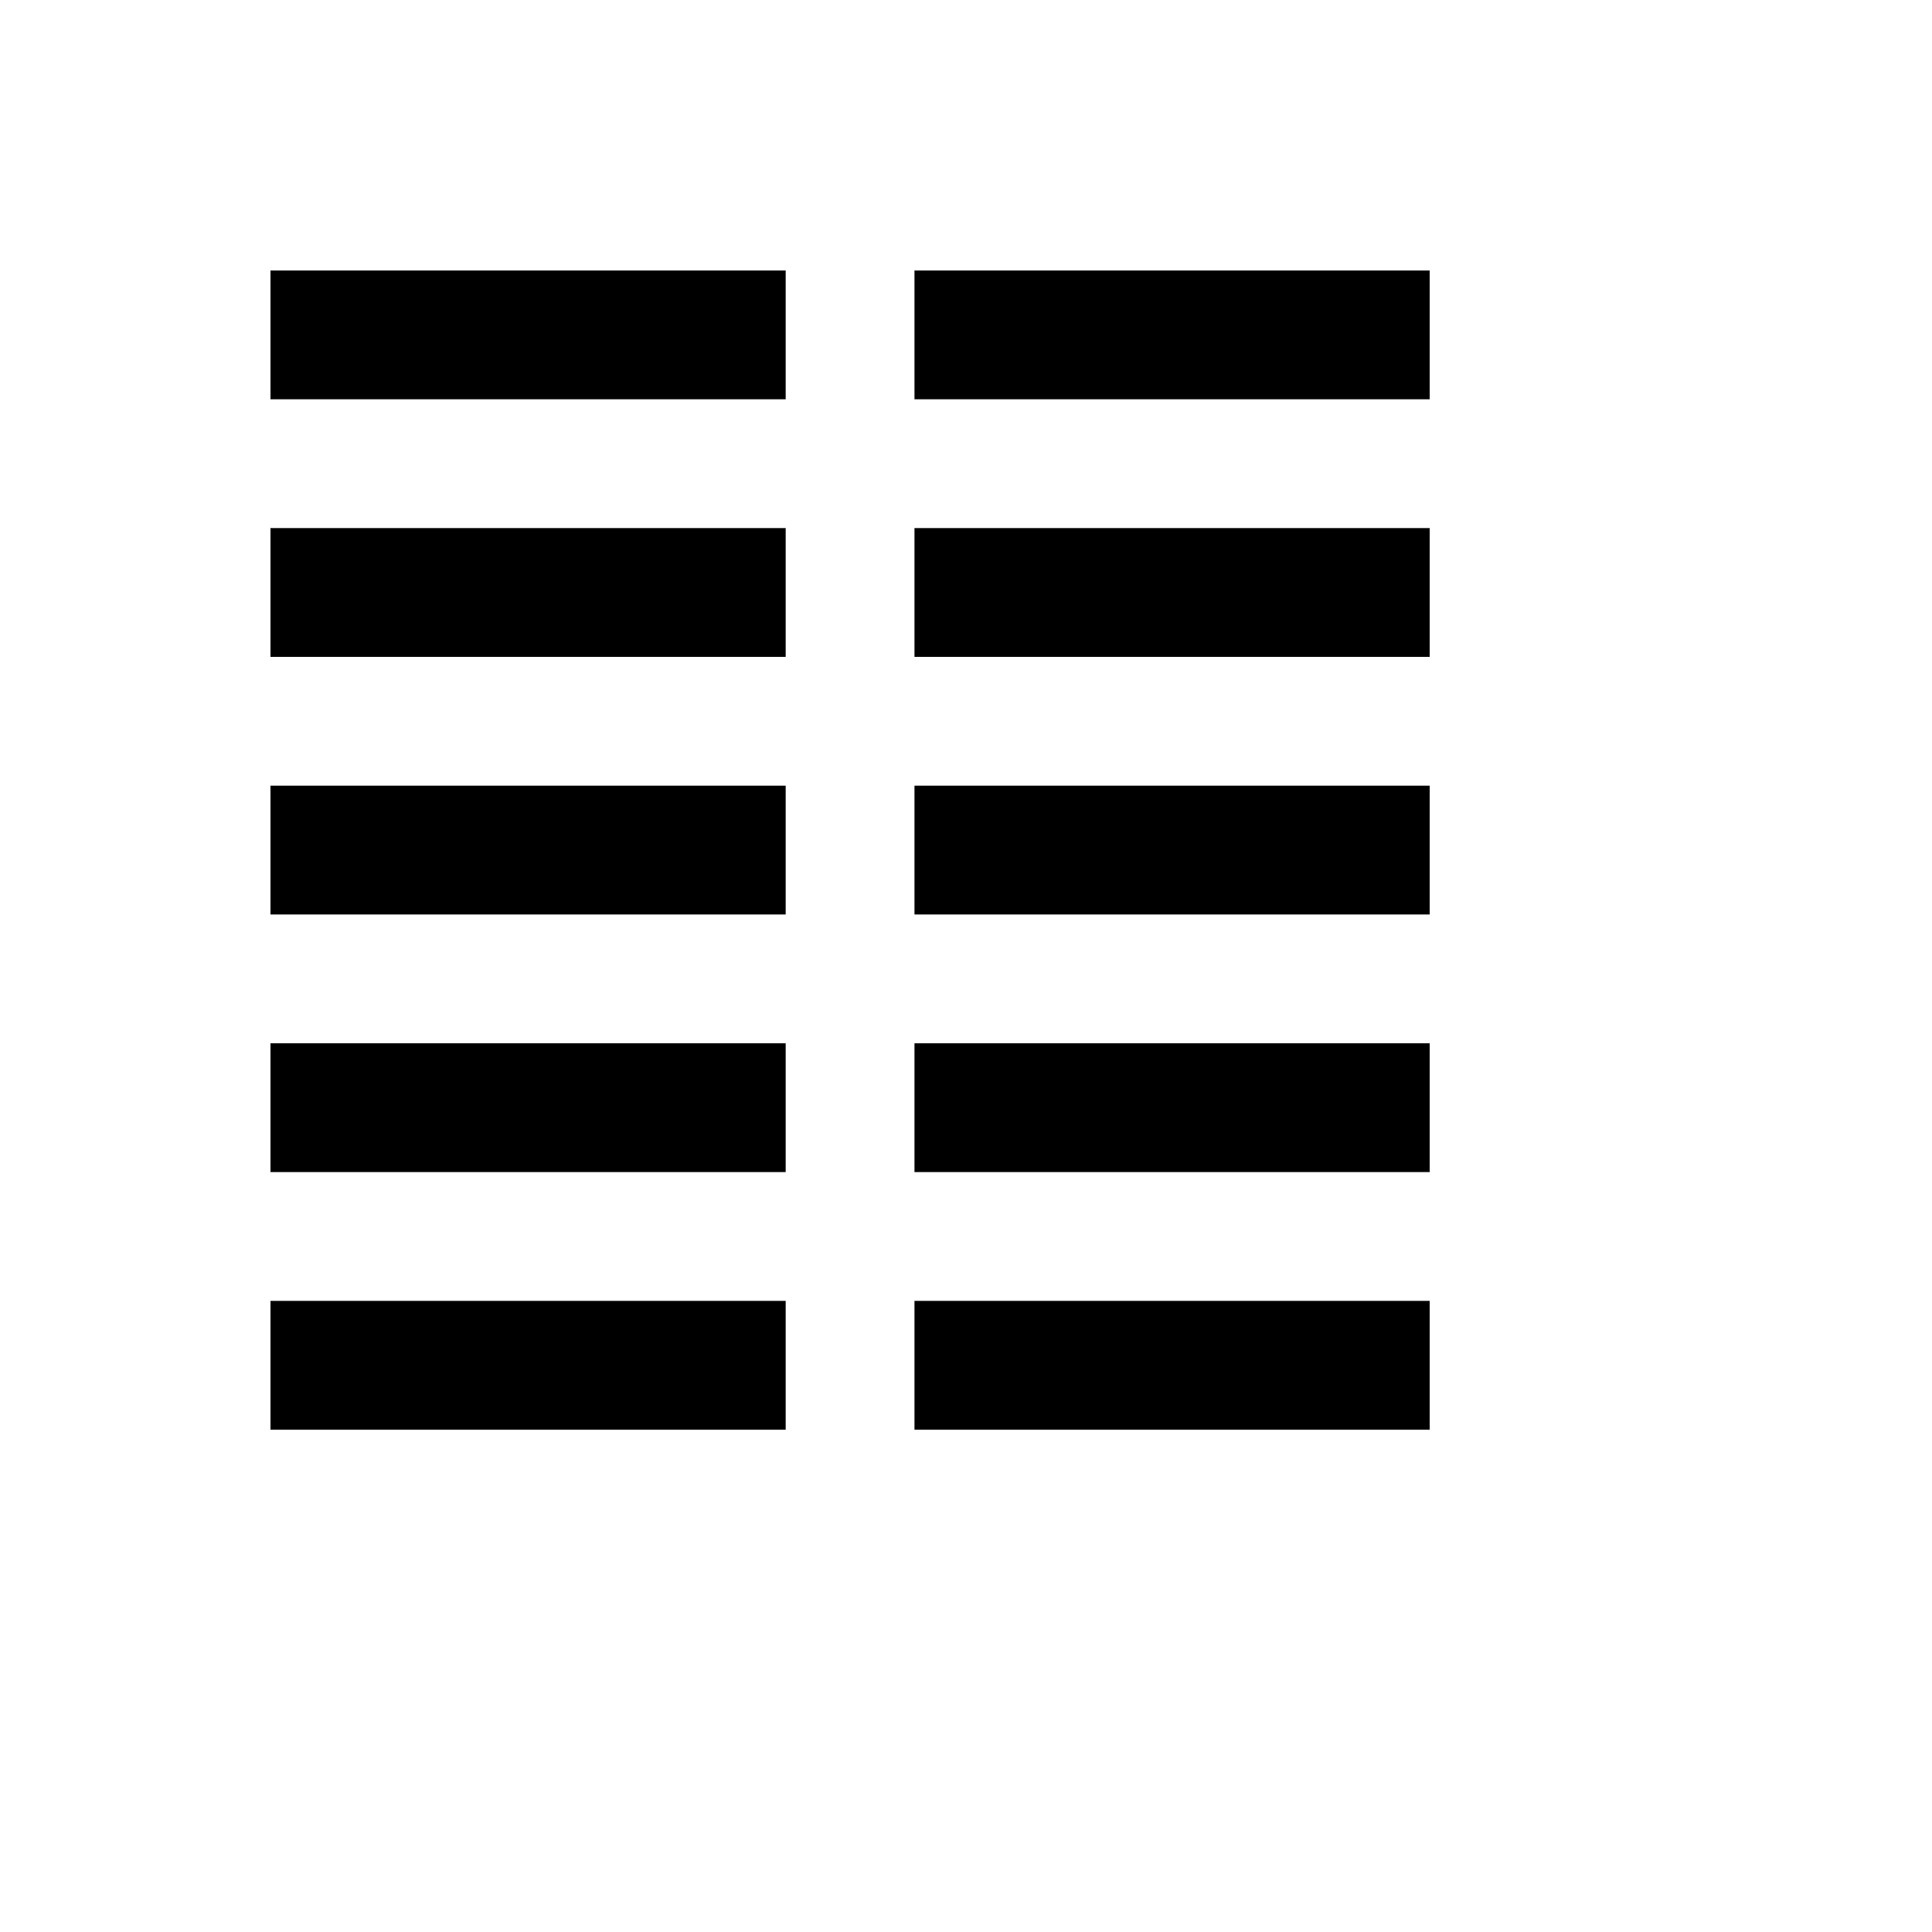 <svg xmlns="http://www.w3.org/2000/svg" version="1.1" xmlns:xlink="http://www.w3.org/1999/xlink" width="100%" height="100%" id="svgWorkerArea" viewBox="-25 -25 625 625" xmlns:idraw="https://idraw.muisca.co" style="background: white;"><defs id="defsdoc"><pattern id="patternBool" x="0" y="0" width="10" height="10" patternUnits="userSpaceOnUse" patternTransform="rotate(35)"><circle cx="5" cy="5" r="4" style="stroke: none;fill: #ff000070;"></circle></pattern></defs><g id="fileImp-453794102" class="cosito"><path id="pathImp-961422301" class="grouped" d="M62.5 62.5C62.5 62.5 229.167 62.5 229.167 62.5 229.167 62.5 229.167 104.167 229.167 104.167 229.167 104.167 62.5 104.167 62.5 104.167 62.5 104.167 62.5 62.5 62.5 62.5M270.833 62.5C270.833 62.5 437.5 62.5 437.5 62.5 437.5 62.5 437.5 104.167 437.5 104.167 437.5 104.167 270.833 104.167 270.833 104.167 270.833 104.167 270.833 62.5 270.833 62.5M62.5 145.833C62.5 145.833 229.167 145.833 229.167 145.833 229.167 145.833 229.167 187.5 229.167 187.5 229.167 187.5 62.5 187.5 62.5 187.5 62.5 187.5 62.5 145.833 62.5 145.833M270.833 145.833C270.833 145.833 437.5 145.833 437.5 145.833 437.5 145.833 437.5 187.5 437.5 187.5 437.5 187.5 270.833 187.5 270.833 187.5 270.833 187.5 270.833 145.833 270.833 145.833M62.5 229.167C62.5 229.167 229.167 229.167 229.167 229.167 229.167 229.167 229.167 270.833 229.167 270.833 229.167 270.833 62.5 270.833 62.5 270.833 62.5 270.833 62.5 229.167 62.5 229.167M270.833 229.167C270.833 229.167 437.5 229.167 437.5 229.167 437.5 229.167 437.5 270.833 437.5 270.833 437.5 270.833 270.833 270.833 270.833 270.833 270.833 270.833 270.833 229.167 270.833 229.167M62.5 312.5C62.5 312.5 229.167 312.5 229.167 312.5 229.167 312.5 229.167 354.167 229.167 354.167 229.167 354.167 62.5 354.167 62.5 354.167 62.5 354.167 62.5 312.5 62.5 312.5M270.833 312.5C270.833 312.5 437.5 312.5 437.5 312.5 437.5 312.5 437.5 354.167 437.5 354.167 437.5 354.167 270.833 354.167 270.833 354.167 270.833 354.167 270.833 312.5 270.833 312.5M62.5 395.833C62.5 395.833 229.167 395.833 229.167 395.833 229.167 395.833 229.167 437.5 229.167 437.5 229.167 437.5 62.5 437.5 62.5 437.5 62.5 437.5 62.5 395.833 62.5 395.833M270.833 395.833C270.833 395.833 437.5 395.833 437.5 395.833 437.5 395.833 437.5 437.5 437.5 437.5 437.5 437.5 270.833 437.5 270.833 437.5 270.833 437.5 270.833 395.833 270.833 395.833 270.833 395.833 270.833 395.833 270.833 395.833"></path></g></svg>